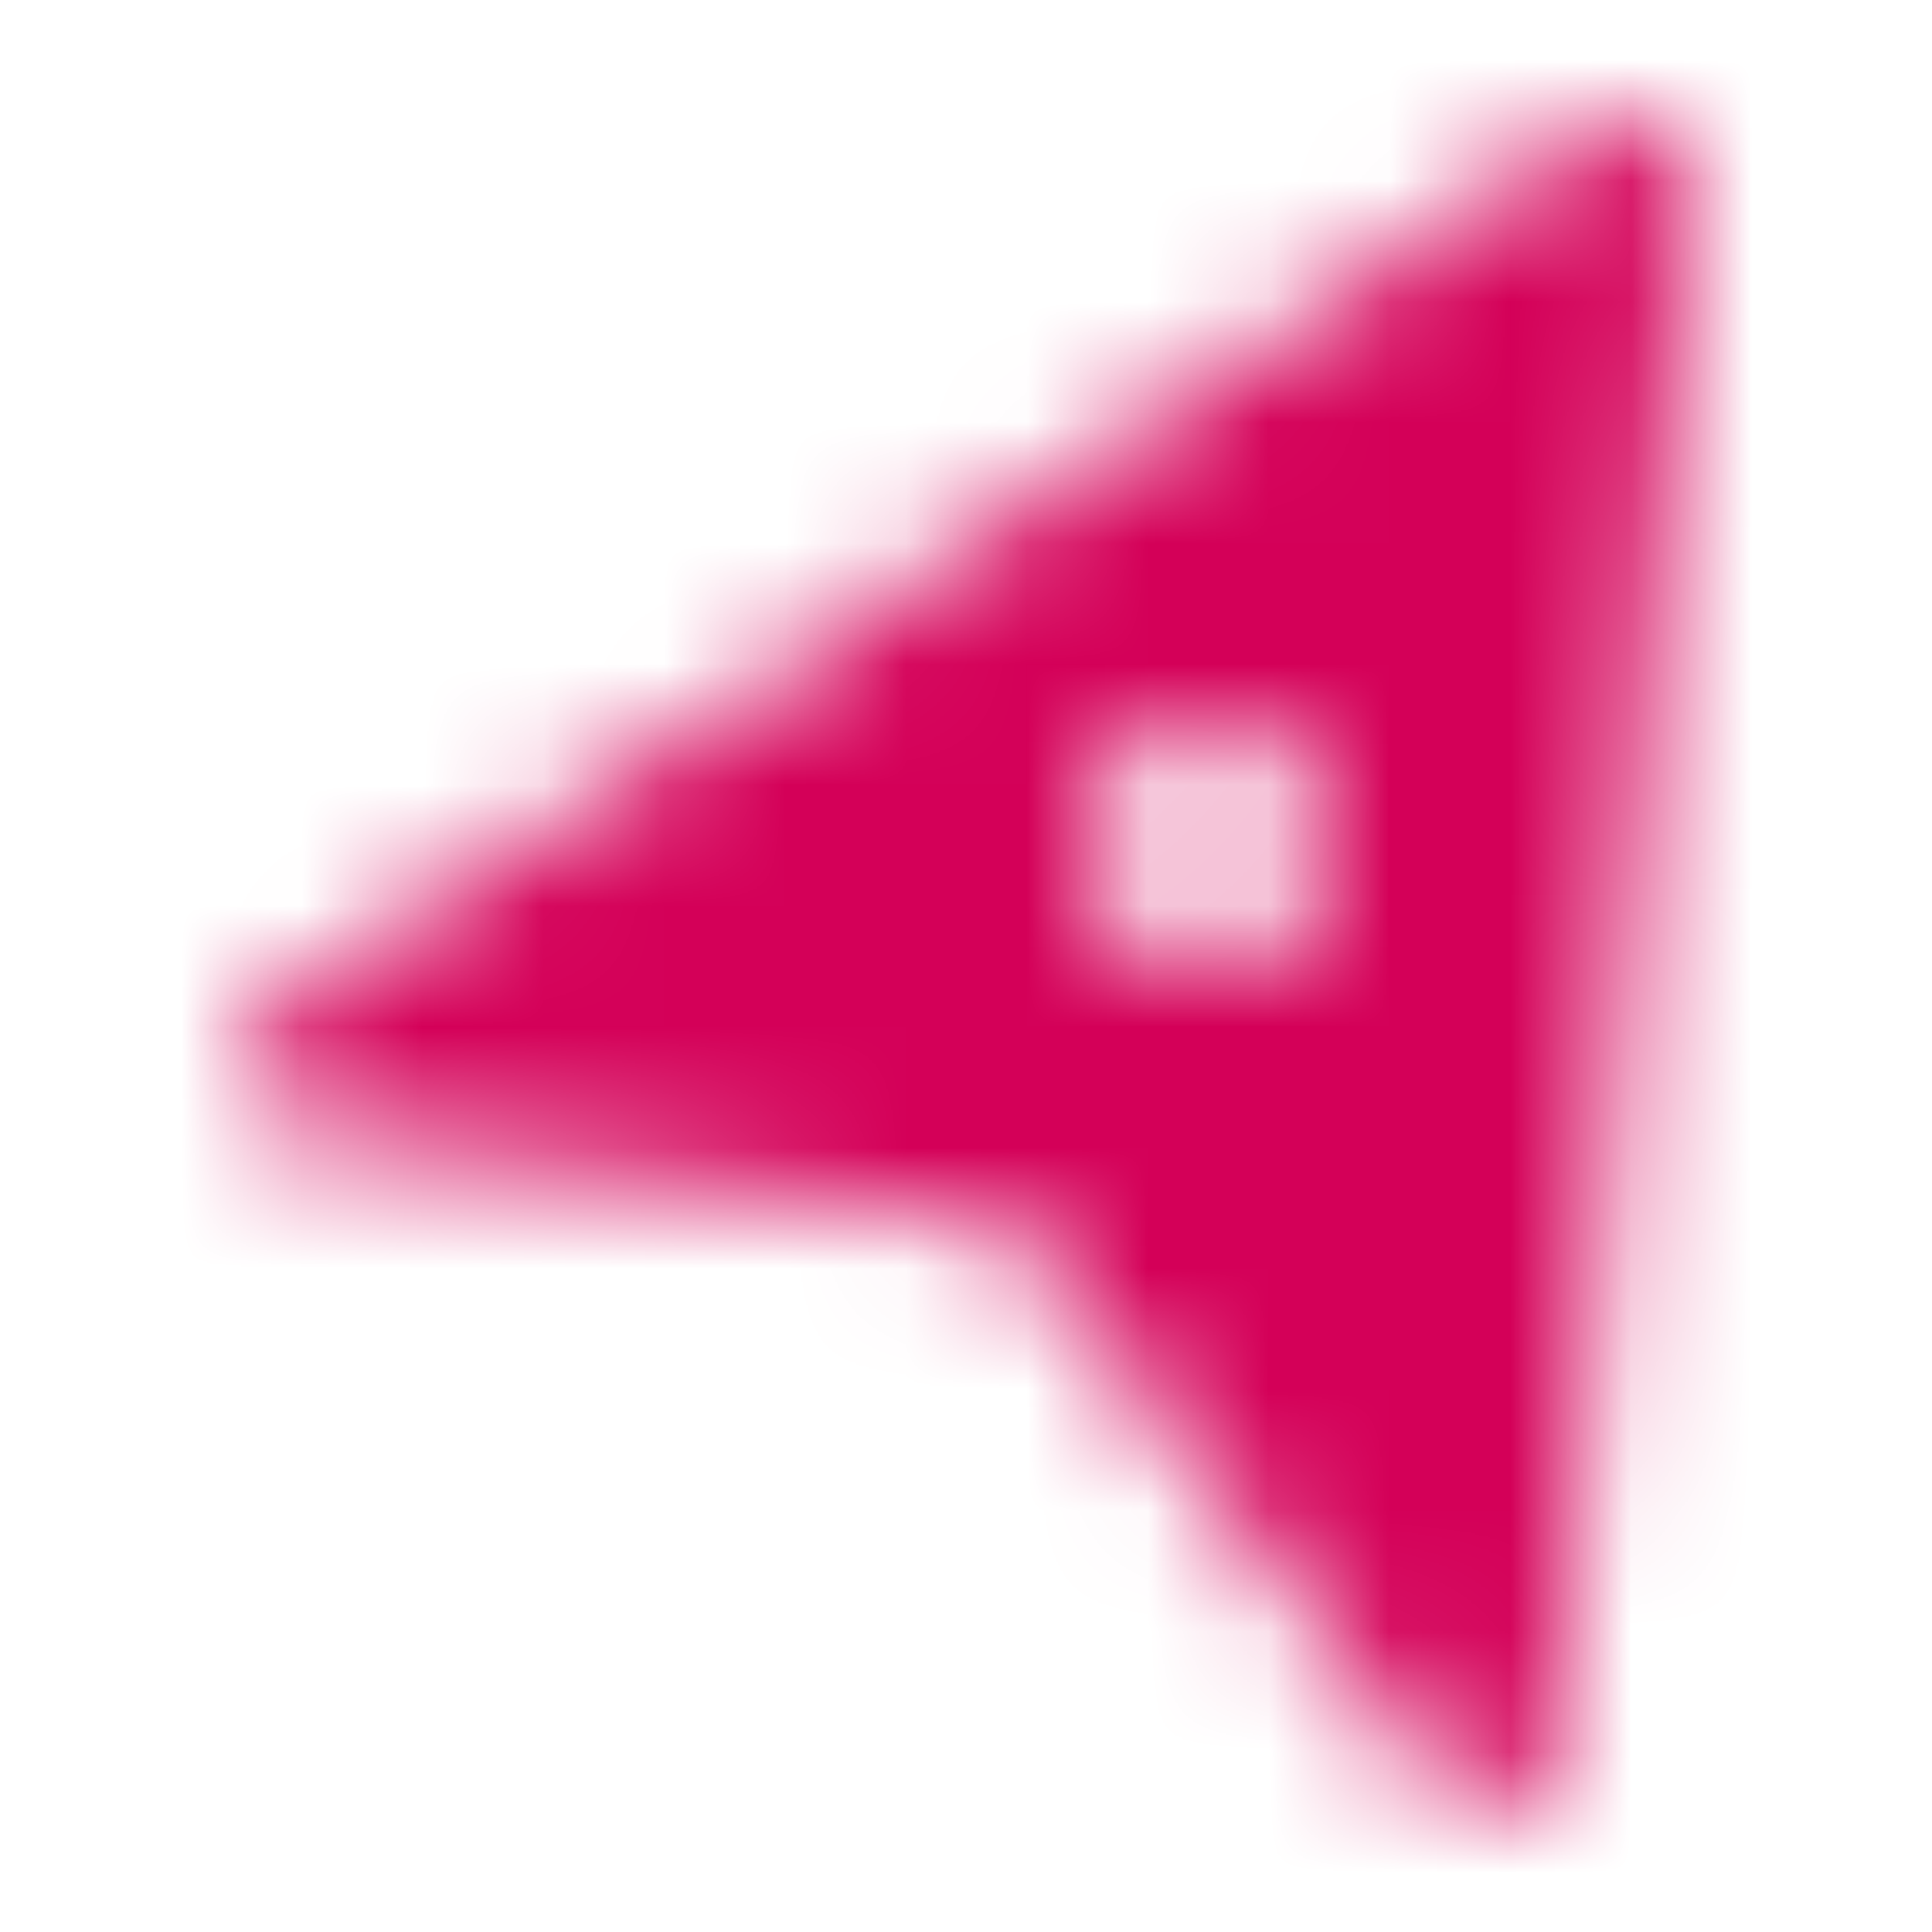 <svg height="16" viewBox="0 0 16 16" width="16" xmlns="http://www.w3.org/2000/svg" xmlns:xlink="http://www.w3.org/1999/xlink"><mask id="a" fill="#fff"><path d="m9.5 7.865c-.478-.276-.642-.886-.366-1.365.276-.479.887-.641 1.364-.366.479.277.644.888.368 1.366-.276.479-.888.641-1.366.364zm4.498-6.268c.017-.21-.089-.414-.275-.522-.187-.106-.417-.099-.595.02l-10.885 7.304c-.192.128-.282.36-.227.582.054.222.242.388.473.418l5.903.745 3.5 4.634c.097.129.244.207.399.22.066.005.134-0.0.201-.018.223-.062.382-.254.401-.482z" fill="#fff"/></mask><g fill="#d40058" mask="url(#a)"><path d="m0 0h16v16h-16z"/></g></svg>